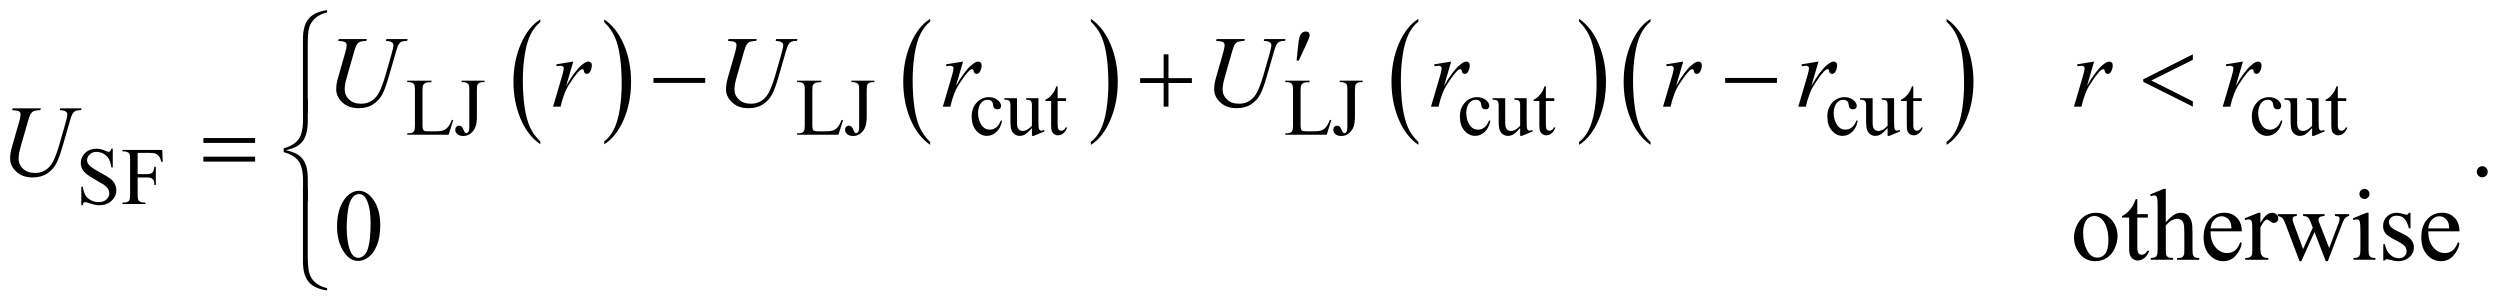 <?xml version="1.0" encoding="UTF-8"?>
<!DOCTYPE svg PUBLIC '-//W3C//DTD SVG 1.0//EN'
          'http://www.w3.org/TR/2001/REC-SVG-20010904/DTD/svg10.dtd'>
<svg stroke-dasharray="none" shape-rendering="auto" xmlns="http://www.w3.org/2000/svg" font-family="'Dialog'" text-rendering="auto" width="389" fill-opacity="1" color-interpolation="auto" color-rendering="auto" preserveAspectRatio="xMidYMid meet" font-size="12px" viewBox="0 0 389 47" fill="black" xmlns:xlink="http://www.w3.org/1999/xlink" stroke="black" image-rendering="auto" stroke-miterlimit="10" stroke-linecap="square" stroke-linejoin="miter" font-style="normal" stroke-width="1" height="47" stroke-dashoffset="0" font-weight="normal" stroke-opacity="1"
><!--Generated by the Batik Graphics2D SVG Generator--><defs id="genericDefs"
  /><g
  ><defs id="defs1"
    ><clipPath clipPathUnits="userSpaceOnUse" id="clipPath1"
      ><path d="M-1 -1 L245.616 -1 L245.616 28.673 L-1 28.673 L-1 -1 Z"
      /></clipPath
      ><clipPath clipPathUnits="userSpaceOnUse" id="clipPath2"
      ><path d="M-0 -0 L-0 27.673 L244.616 27.673 L244.616 -0 Z"
      /></clipPath
    ></defs
    ><g transform="scale(1.576,1.576) translate(1,1)"
    ><path d="M52.345 12.958 L52.345 13.242 C51.51 12.669 50.859 11.828 50.393 10.719 C49.927 9.611 49.694 8.397 49.694 7.079 C49.694 5.708 49.939 4.459 50.429 3.332 C50.919 2.206 51.557 1.4 52.345 0.915 L52.345 1.193 C51.951 1.493 51.628 1.903 51.375 2.423 C51.122 2.944 50.934 3.604 50.809 4.404 C50.684 5.204 50.621 6.038 50.621 6.907 C50.621 7.89 50.679 8.778 50.794 9.572 C50.909 10.365 51.086 11.023 51.322 11.546 C51.558 12.069 51.9 12.54 52.345 12.958 Z" stroke="none" clip-path="url(#clipPath2)"
    /></g
    ><g transform="matrix(1.576,0,0,1.576,1.576,1.576)"
    ><path d="M58.656 1.194 L58.656 0.916 C59.491 1.485 60.142 2.324 60.608 3.433 C61.074 4.541 61.307 5.755 61.307 7.073 C61.307 8.444 61.062 9.694 60.572 10.823 C60.082 11.952 59.444 12.758 58.656 13.243 L58.656 12.959 C59.053 12.659 59.378 12.249 59.631 11.729 C59.884 11.209 60.072 10.55 60.195 9.752 C60.318 8.954 60.38 8.119 60.38 7.246 C60.38 6.267 60.323 5.38 60.21 4.584 C60.096 3.789 59.92 3.129 59.682 2.607 C59.442 2.083 59.101 1.613 58.656 1.194 Z" stroke="none" clip-path="url(#clipPath2)"
    /></g
    ><g transform="matrix(1.576,0,0,1.576,1.576,1.576)"
    ><path d="M90.834 13.014 L90.834 13.301 C89.997 12.722 89.345 11.874 88.879 10.755 C88.412 9.636 88.179 8.411 88.179 7.081 C88.179 5.697 88.425 4.437 88.915 3.3 C89.406 2.163 90.045 1.35 90.834 0.861 L90.834 1.141 C90.439 1.444 90.116 1.858 89.862 2.383 C89.608 2.908 89.42 3.574 89.295 4.382 C89.17 5.19 89.107 6.031 89.107 6.908 C89.107 7.9 89.165 8.797 89.28 9.597 C89.396 10.398 89.572 11.062 89.809 11.59 C90.046 12.118 90.389 12.591 90.834 13.014 Z" stroke="none" clip-path="url(#clipPath2)"
    /></g
    ><g transform="matrix(1.576,0,0,1.576,1.576,1.576)"
    ><path d="M106.703 1.14 L106.703 0.86 C107.54 1.434 108.192 2.281 108.658 3.4 C109.125 4.519 109.358 5.744 109.358 7.074 C109.358 8.458 109.112 9.72 108.622 10.859 C108.132 11.998 107.492 12.813 106.703 13.302 L106.703 13.015 C107.1 12.712 107.426 12.299 107.68 11.774 C107.934 11.249 108.121 10.584 108.245 9.778 C108.369 8.973 108.43 8.13 108.43 7.249 C108.43 6.261 108.373 5.366 108.26 4.562 C108.147 3.758 107.969 3.094 107.731 2.566 C107.493 2.038 107.148 1.563 106.703 1.14 Z" stroke="none" clip-path="url(#clipPath2)"
    /></g
    ><g transform="matrix(1.576,0,0,1.576,1.576,1.576)"
    ><path d="M139.037 13.014 L139.037 13.301 C138.2 12.722 137.549 11.874 137.082 10.755 C136.616 9.636 136.383 8.411 136.383 7.081 C136.383 5.697 136.628 4.437 137.118 3.3 C137.609 2.163 138.249 1.35 139.037 0.861 L139.037 1.141 C138.643 1.444 138.319 1.858 138.065 2.383 C137.812 2.908 137.623 3.574 137.498 4.382 C137.373 5.19 137.31 6.031 137.31 6.908 C137.31 7.9 137.368 8.797 137.484 9.597 C137.599 10.398 137.775 11.062 138.012 11.59 C138.249 12.118 138.592 12.591 139.037 13.014 Z" stroke="none" clip-path="url(#clipPath2)"
    /></g
    ><g transform="matrix(1.576,0,0,1.576,1.576,1.576)"
    ><path d="M154.906 1.14 L154.906 0.86 C155.743 1.434 156.394 2.281 156.861 3.4 C157.327 4.519 157.56 5.744 157.56 7.074 C157.56 8.458 157.315 9.72 156.825 10.859 C156.334 11.998 155.694 12.813 154.906 13.302 L154.906 13.015 C155.303 12.712 155.629 12.299 155.882 11.774 C156.136 11.249 156.324 10.584 156.447 9.778 C156.57 8.973 156.633 8.13 156.633 7.249 C156.633 6.261 156.575 5.366 156.462 4.562 C156.348 3.759 156.172 3.094 155.933 2.566 C155.694 2.038 155.352 1.563 154.906 1.14 Z" stroke="none" clip-path="url(#clipPath2)"
    /></g
    ><g transform="matrix(1.576,0,0,1.576,1.576,1.576)"
    ><path d="M161.959 13.014 L161.959 13.301 C161.122 12.722 160.471 11.874 160.004 10.755 C159.538 9.636 159.305 8.411 159.305 7.081 C159.305 5.697 159.55 4.437 160.04 3.3 C160.531 2.163 161.171 1.35 161.959 0.861 L161.959 1.141 C161.565 1.444 161.241 1.858 160.987 2.383 C160.734 2.908 160.545 3.574 160.42 4.382 C160.295 5.19 160.232 6.031 160.232 6.908 C160.232 7.9 160.29 8.797 160.406 9.597 C160.521 10.398 160.697 11.062 160.934 11.59 C161.171 12.118 161.514 12.591 161.959 13.014 Z" stroke="none" clip-path="url(#clipPath2)"
    /></g
    ><g transform="matrix(1.576,0,0,1.576,1.576,1.576)"
    ><path d="M191.188 1.14 L191.188 0.86 C192.025 1.434 192.676 2.281 193.143 3.4 C193.609 4.519 193.842 5.744 193.842 7.074 C193.842 8.458 193.597 9.72 193.107 10.859 C192.616 11.998 191.976 12.813 191.188 13.302 L191.188 13.015 C191.585 12.712 191.911 12.299 192.164 11.774 C192.418 11.249 192.606 10.584 192.729 9.778 C192.852 8.973 192.915 8.13 192.915 7.249 C192.915 6.261 192.857 5.366 192.744 4.562 C192.63 3.759 192.454 3.094 192.215 2.566 C191.976 2.038 191.633 1.563 191.188 1.14 Z" stroke="none" clip-path="url(#clipPath2)"
    /></g
    ><g transform="matrix(1.576,0,0,1.576,1.576,1.576)"
    ><path d="M43.619 10.828 L43.747 10.856 L43.295 12.305 L39.208 12.305 L39.208 12.159 L39.406 12.159 C39.629 12.159 39.789 12.086 39.885 11.938 C39.94 11.854 39.967 11.66 39.967 11.355 L39.967 7.911 C39.967 7.578 39.931 7.369 39.858 7.285 C39.757 7.169 39.607 7.112 39.406 7.112 L39.208 7.112 L39.208 6.966 L41.598 6.966 L41.598 7.112 C41.318 7.11 41.121 7.135 41.008 7.191 C40.895 7.247 40.818 7.316 40.776 7.4 C40.734 7.484 40.714 7.685 40.714 8.002 L40.714 11.356 C40.714 11.574 40.735 11.723 40.776 11.805 C40.807 11.86 40.856 11.901 40.92 11.927 C40.985 11.953 41.188 11.967 41.527 11.967 L41.912 11.967 C42.317 11.967 42.601 11.936 42.765 11.875 C42.929 11.815 43.078 11.708 43.213 11.555 C43.349 11.401 43.484 11.159 43.619 10.828 Z" stroke="none" clip-path="url(#clipPath2)"
    /></g
    ><g transform="matrix(1.576,0,0,1.576,1.576,1.576)"
    ><path d="M44.577 7.111 L44.577 6.966 L46.839 6.966 L46.839 7.112 L46.648 7.112 C46.433 7.112 46.276 7.176 46.177 7.305 C46.114 7.389 46.083 7.591 46.083 7.911 L46.083 10.521 C46.083 10.923 46.04 11.248 45.953 11.498 C45.866 11.748 45.716 11.965 45.504 12.15 C45.291 12.335 45.034 12.427 44.733 12.427 C44.489 12.427 44.297 12.365 44.157 12.244 C44.017 12.121 43.947 11.982 43.947 11.824 C43.947 11.696 43.979 11.598 44.044 11.533 C44.129 11.451 44.23 11.411 44.344 11.411 C44.427 11.411 44.502 11.438 44.568 11.494 C44.634 11.549 44.718 11.696 44.819 11.935 C44.879 12.077 44.955 12.147 45.048 12.147 C45.118 12.147 45.183 12.104 45.244 12.018 C45.305 11.931 45.336 11.778 45.336 11.557 L45.336 7.911 C45.336 7.64 45.319 7.462 45.285 7.375 C45.259 7.31 45.204 7.253 45.121 7.206 C45.01 7.143 44.892 7.112 44.767 7.112 L44.577 7.112 Z" stroke="none" clip-path="url(#clipPath2)"
    /></g
    ><g transform="matrix(1.576,0,0,1.576,1.576,1.576)"
    ><path d="M82.107 10.828 L82.235 10.856 L81.783 12.305 L77.696 12.305 L77.696 12.159 L77.894 12.159 C78.117 12.159 78.277 12.086 78.373 11.938 C78.428 11.854 78.455 11.66 78.455 11.355 L78.455 7.911 C78.455 7.578 78.419 7.369 78.346 7.285 C78.245 7.169 78.095 7.112 77.894 7.112 L77.696 7.112 L77.696 6.966 L80.086 6.966 L80.086 7.112 C79.806 7.11 79.609 7.135 79.496 7.191 C79.383 7.247 79.306 7.316 79.264 7.4 C79.222 7.484 79.202 7.685 79.202 8.002 L79.202 11.356 C79.202 11.574 79.223 11.723 79.264 11.805 C79.295 11.86 79.344 11.901 79.408 11.927 C79.473 11.953 79.676 11.967 80.015 11.967 L80.4 11.967 C80.805 11.967 81.089 11.936 81.253 11.875 C81.417 11.815 81.566 11.708 81.701 11.555 C81.837 11.401 81.972 11.159 82.107 10.828 Z" stroke="none" clip-path="url(#clipPath2)"
    /></g
    ><g transform="matrix(1.576,0,0,1.576,1.576,1.576)"
    ><path d="M83.065 7.111 L83.065 6.966 L85.327 6.966 L85.327 7.112 L85.136 7.112 C84.921 7.112 84.764 7.176 84.665 7.305 C84.602 7.389 84.571 7.591 84.571 7.911 L84.571 10.521 C84.571 10.923 84.528 11.248 84.441 11.498 C84.354 11.748 84.204 11.965 83.992 12.15 C83.779 12.335 83.522 12.427 83.221 12.427 C82.977 12.427 82.785 12.365 82.645 12.244 C82.505 12.121 82.435 11.982 82.435 11.824 C82.435 11.696 82.467 11.598 82.532 11.533 C82.617 11.451 82.718 11.411 82.832 11.411 C82.915 11.411 82.99 11.438 83.056 11.494 C83.122 11.549 83.206 11.696 83.307 11.935 C83.367 12.077 83.443 12.147 83.536 12.147 C83.606 12.147 83.671 12.104 83.732 12.018 C83.793 11.931 83.824 11.778 83.824 11.557 L83.824 7.911 C83.824 7.64 83.807 7.462 83.773 7.375 C83.747 7.31 83.692 7.253 83.609 7.206 C83.498 7.143 83.38 7.112 83.255 7.112 L83.065 7.112 Z" stroke="none" clip-path="url(#clipPath2)"
    /></g
    ><g transform="matrix(1.576,0,0,1.576,1.576,1.576)"
    ><path d="M97.938 10.934 C97.842 11.409 97.654 11.775 97.374 12.031 C97.094 12.287 96.784 12.415 96.444 12.415 C96.039 12.415 95.686 12.243 95.385 11.899 C95.084 11.555 94.933 11.09 94.933 10.505 C94.933 9.938 95.1 9.478 95.433 9.123 C95.766 8.768 96.167 8.592 96.634 8.592 C96.984 8.592 97.272 8.686 97.498 8.873 C97.724 9.061 97.837 9.256 97.837 9.457 C97.837 9.557 97.805 9.638 97.742 9.699 C97.678 9.761 97.589 9.792 97.475 9.792 C97.322 9.792 97.206 9.742 97.128 9.642 C97.084 9.587 97.055 9.482 97.041 9.327 C97.027 9.172 96.974 9.054 96.883 8.973 C96.792 8.894 96.666 8.855 96.506 8.855 C96.246 8.855 96.037 8.952 95.879 9.146 C95.669 9.403 95.564 9.743 95.564 10.166 C95.564 10.596 95.668 10.977 95.877 11.306 C96.086 11.636 96.368 11.8 96.724 11.8 C96.978 11.8 97.207 11.712 97.409 11.536 C97.552 11.415 97.691 11.196 97.826 10.878 L97.938 10.934 Z" stroke="none" clip-path="url(#clipPath2)"
    /></g
    ><g transform="matrix(1.576,0,0,1.576,1.576,1.576)"
    ><path d="M101.526 8.698 L101.526 10.883 C101.526 11.3 101.536 11.556 101.555 11.649 C101.575 11.742 101.606 11.806 101.649 11.843 C101.691 11.88 101.742 11.899 101.799 11.899 C101.879 11.899 101.97 11.877 102.071 11.832 L102.125 11.971 L101.059 12.415 L100.884 12.415 L100.884 11.651 C100.578 11.987 100.344 12.198 100.183 12.285 C100.022 12.371 99.852 12.415 99.673 12.415 C99.473 12.415 99.3 12.356 99.153 12.24 C99.006 12.123 98.904 11.972 98.847 11.789 C98.79 11.606 98.762 11.345 98.762 11.009 L98.762 9.399 C98.762 9.228 98.743 9.11 98.707 9.045 C98.67 8.98 98.617 8.929 98.545 8.893 C98.474 8.858 98.345 8.841 98.158 8.844 L98.158 8.698 L99.408 8.698 L99.408 11.112 C99.408 11.448 99.466 11.669 99.581 11.774 C99.696 11.879 99.836 11.931 99.999 11.931 C100.11 11.931 100.237 11.895 100.378 11.825 C100.519 11.755 100.688 11.619 100.882 11.42 L100.882 9.375 C100.882 9.17 100.845 9.032 100.771 8.959 C100.697 8.887 100.543 8.848 100.31 8.843 L100.31 8.698 L101.526 8.698 Z" stroke="none" clip-path="url(#clipPath2)"
    /></g
    ><g transform="matrix(1.576,0,0,1.576,1.576,1.576)"
    ><path d="M103.421 7.513 L103.421 8.698 L104.254 8.698 L104.254 8.974 L103.421 8.974 L103.421 11.312 C103.421 11.546 103.454 11.703 103.52 11.785 C103.586 11.866 103.671 11.907 103.775 11.907 C103.861 11.907 103.944 11.881 104.024 11.826 C104.105 11.772 104.167 11.693 104.211 11.588 L104.363 11.588 C104.272 11.845 104.144 12.039 103.978 12.169 C103.812 12.299 103.641 12.363 103.464 12.363 C103.345 12.363 103.228 12.33 103.114 12.263 C103 12.196 102.915 12.1 102.861 11.976 C102.806 11.851 102.779 11.659 102.779 11.399 L102.779 8.974 L102.215 8.974 L102.215 8.844 C102.358 8.786 102.504 8.688 102.653 8.551 C102.802 8.413 102.935 8.25 103.052 8.061 C103.112 7.961 103.195 7.779 103.302 7.514 L103.421 7.514 Z" stroke="none" clip-path="url(#clipPath2)"
    /></g
    ><g transform="matrix(1.576,0,0,1.576,1.576,1.576)"
    ><path d="M130.31 10.828 L130.439 10.856 L129.988 12.305 L125.9 12.305 L125.9 12.159 L126.099 12.159 C126.322 12.159 126.482 12.086 126.578 11.938 C126.633 11.854 126.66 11.66 126.66 11.355 L126.66 7.911 C126.66 7.578 126.623 7.369 126.551 7.285 C126.449 7.169 126.299 7.112 126.1 7.112 L125.901 7.112 L125.901 6.966 L128.292 6.966 L128.292 7.112 C128.012 7.11 127.815 7.135 127.702 7.191 C127.589 7.247 127.512 7.316 127.471 7.4 C127.429 7.484 127.408 7.685 127.408 8.002 L127.408 11.356 C127.408 11.574 127.429 11.723 127.471 11.805 C127.502 11.86 127.55 11.901 127.615 11.927 C127.68 11.953 127.883 11.967 128.222 11.967 L128.608 11.967 C129.012 11.967 129.296 11.936 129.461 11.875 C129.624 11.815 129.774 11.708 129.908 11.555 C130.042 11.402 130.175 11.159 130.31 10.828 Z" stroke="none" clip-path="url(#clipPath2)"
    /></g
    ><g transform="matrix(1.576,0,0,1.576,1.576,1.576)"
    ><path d="M131.268 7.111 L131.268 6.966 L133.53 6.966 L133.53 7.112 L133.34 7.112 C133.124 7.112 132.967 7.176 132.868 7.305 C132.806 7.389 132.775 7.591 132.775 7.911 L132.775 10.521 C132.775 10.923 132.731 11.248 132.644 11.498 C132.557 11.748 132.408 11.965 132.195 12.15 C131.982 12.335 131.725 12.427 131.424 12.427 C131.18 12.427 130.987 12.365 130.848 12.244 C130.707 12.121 130.637 11.982 130.637 11.824 C130.637 11.696 130.67 11.598 130.735 11.533 C130.821 11.451 130.921 11.411 131.035 11.411 C131.118 11.411 131.192 11.438 131.259 11.494 C131.326 11.55 131.409 11.696 131.51 11.935 C131.57 12.077 131.647 12.147 131.739 12.147 C131.809 12.147 131.875 12.104 131.936 12.018 C131.997 11.931 132.027 11.778 132.027 11.557 L132.027 7.911 C132.027 7.64 132.01 7.462 131.977 7.375 C131.951 7.31 131.896 7.253 131.813 7.206 C131.702 7.143 131.584 7.112 131.459 7.112 L131.268 7.112 Z" stroke="none" clip-path="url(#clipPath2)"
    /></g
    ><g transform="matrix(1.576,0,0,1.576,1.576,1.576)"
    ><path d="M146.141 10.934 C146.045 11.409 145.857 11.775 145.577 12.031 C145.297 12.287 144.987 12.415 144.647 12.415 C144.242 12.415 143.889 12.243 143.587 11.899 C143.286 11.555 143.136 11.09 143.136 10.505 C143.136 9.938 143.303 9.478 143.636 9.123 C143.97 8.769 144.37 8.592 144.837 8.592 C145.188 8.592 145.476 8.686 145.701 8.873 C145.926 9.06 146.04 9.256 146.04 9.457 C146.04 9.557 146.008 9.638 145.944 9.699 C145.881 9.761 145.792 9.792 145.677 9.792 C145.524 9.792 145.408 9.742 145.33 9.642 C145.286 9.587 145.257 9.482 145.242 9.327 C145.228 9.172 145.176 9.054 145.085 8.973 C144.994 8.894 144.868 8.855 144.707 8.855 C144.448 8.855 144.239 8.952 144.081 9.146 C143.87 9.403 143.766 9.743 143.766 10.166 C143.766 10.596 143.87 10.977 144.079 11.306 C144.287 11.636 144.569 11.8 144.926 11.8 C145.18 11.8 145.408 11.712 145.611 11.536 C145.754 11.415 145.892 11.196 146.028 10.878 L146.141 10.934 Z" stroke="none" clip-path="url(#clipPath2)"
    /></g
    ><g transform="matrix(1.576,0,0,1.576,1.576,1.576)"
    ><path d="M149.729 8.698 L149.729 10.883 C149.729 11.3 149.739 11.556 149.758 11.649 C149.778 11.742 149.809 11.806 149.851 11.843 C149.894 11.88 149.944 11.899 150.001 11.899 C150.081 11.899 150.172 11.877 150.273 11.832 L150.328 11.971 L149.261 12.415 L149.086 12.415 L149.086 11.651 C148.78 11.987 148.546 12.198 148.386 12.285 C148.225 12.371 148.055 12.415 147.875 12.415 C147.676 12.415 147.502 12.356 147.355 12.24 C147.209 12.123 147.107 11.972 147.049 11.789 C146.992 11.605 146.964 11.345 146.964 11.009 L146.964 9.399 C146.964 9.228 146.945 9.11 146.909 9.045 C146.873 8.98 146.819 8.929 146.748 8.893 C146.676 8.858 146.547 8.841 146.36 8.844 L146.36 8.698 L147.609 8.698 L147.609 11.112 C147.609 11.448 147.668 11.669 147.783 11.774 C147.898 11.879 148.038 11.931 148.201 11.931 C148.313 11.931 148.439 11.895 148.581 11.825 C148.723 11.755 148.891 11.619 149.085 11.42 L149.085 9.375 C149.085 9.17 149.048 9.032 148.975 8.959 C148.901 8.887 148.746 8.848 148.513 8.843 L148.513 8.698 L149.729 8.698 Z" stroke="none" clip-path="url(#clipPath2)"
    /></g
    ><g transform="matrix(1.576,0,0,1.576,1.576,1.576)"
    ><path d="M151.624 7.513 L151.624 8.698 L152.457 8.698 L152.457 8.974 L151.624 8.974 L151.624 11.312 C151.624 11.546 151.657 11.703 151.724 11.785 C151.79 11.866 151.875 11.907 151.979 11.907 C152.065 11.907 152.148 11.881 152.228 11.826 C152.309 11.772 152.371 11.693 152.415 11.588 L152.567 11.588 C152.476 11.845 152.347 12.039 152.181 12.169 C152.015 12.299 151.844 12.363 151.667 12.363 C151.548 12.363 151.431 12.33 151.316 12.263 C151.203 12.196 151.118 12.1 151.063 11.976 C151.009 11.851 150.982 11.659 150.982 11.399 L150.982 8.974 L150.418 8.974 L150.418 8.844 C150.561 8.786 150.706 8.688 150.856 8.551 C151.006 8.414 151.138 8.25 151.255 8.061 C151.315 7.961 151.398 7.779 151.504 7.514 L151.624 7.514 Z" stroke="none" clip-path="url(#clipPath2)"
    /></g
    ><g transform="matrix(1.576,0,0,1.576,1.576,1.576)"
    ><path d="M182.418 10.934 C182.322 11.409 182.134 11.775 181.854 12.031 C181.574 12.287 181.264 12.415 180.924 12.415 C180.519 12.415 180.166 12.243 179.864 11.899 C179.563 11.555 179.413 11.09 179.413 10.505 C179.413 9.938 179.58 9.478 179.913 9.123 C180.247 8.769 180.647 8.592 181.114 8.592 C181.465 8.592 181.753 8.686 181.978 8.873 C182.203 9.06 182.317 9.256 182.317 9.457 C182.317 9.557 182.285 9.638 182.221 9.699 C182.158 9.761 182.069 9.792 181.954 9.792 C181.801 9.792 181.685 9.742 181.607 9.642 C181.563 9.587 181.534 9.482 181.519 9.327 C181.505 9.172 181.453 9.054 181.362 8.973 C181.271 8.894 181.145 8.855 180.984 8.855 C180.725 8.855 180.516 8.952 180.358 9.146 C180.147 9.403 180.043 9.743 180.043 10.166 C180.043 10.596 180.147 10.977 180.356 11.306 C180.564 11.636 180.846 11.8 181.203 11.8 C181.457 11.8 181.685 11.712 181.888 11.536 C182.031 11.415 182.169 11.196 182.305 10.878 L182.418 10.934 Z" stroke="none" clip-path="url(#clipPath2)"
    /></g
    ><g transform="matrix(1.576,0,0,1.576,1.576,1.576)"
    ><path d="M186.006 8.698 L186.006 10.883 C186.006 11.3 186.016 11.556 186.035 11.649 C186.055 11.742 186.086 11.806 186.128 11.843 C186.171 11.88 186.221 11.899 186.278 11.899 C186.358 11.899 186.449 11.877 186.55 11.832 L186.605 11.971 L185.538 12.415 L185.363 12.415 L185.363 11.651 C185.057 11.987 184.823 12.198 184.663 12.285 C184.502 12.371 184.332 12.415 184.152 12.415 C183.953 12.415 183.779 12.356 183.632 12.24 C183.486 12.123 183.384 11.972 183.326 11.789 C183.269 11.605 183.241 11.345 183.241 11.009 L183.241 9.399 C183.241 9.228 183.222 9.11 183.186 9.045 C183.15 8.98 183.096 8.929 183.025 8.893 C182.953 8.858 182.824 8.841 182.637 8.844 L182.637 8.698 L183.886 8.698 L183.886 11.112 C183.886 11.448 183.945 11.669 184.06 11.774 C184.175 11.879 184.315 11.931 184.478 11.931 C184.59 11.931 184.716 11.895 184.858 11.825 C185 11.755 185.168 11.619 185.362 11.42 L185.362 9.375 C185.362 9.17 185.325 9.032 185.252 8.959 C185.178 8.887 185.023 8.848 184.79 8.843 L184.79 8.698 L186.006 8.698 Z" stroke="none" clip-path="url(#clipPath2)"
    /></g
    ><g transform="matrix(1.576,0,0,1.576,1.576,1.576)"
    ><path d="M187.901 7.513 L187.901 8.698 L188.734 8.698 L188.734 8.974 L187.901 8.974 L187.901 11.312 C187.901 11.546 187.934 11.703 188.001 11.785 C188.067 11.866 188.152 11.907 188.256 11.907 C188.342 11.907 188.425 11.881 188.505 11.826 C188.586 11.772 188.648 11.693 188.692 11.588 L188.844 11.588 C188.753 11.845 188.624 12.039 188.458 12.169 C188.292 12.299 188.121 12.363 187.944 12.363 C187.825 12.363 187.708 12.33 187.593 12.263 C187.48 12.196 187.395 12.1 187.34 11.976 C187.286 11.851 187.259 11.659 187.259 11.399 L187.259 8.974 L186.695 8.974 L186.695 8.844 C186.838 8.786 186.983 8.688 187.133 8.551 C187.283 8.414 187.415 8.25 187.532 8.061 C187.592 7.961 187.675 7.779 187.781 7.514 L187.901 7.514 Z" stroke="none" clip-path="url(#clipPath2)"
    /></g
    ><g transform="matrix(1.576,0,0,1.576,1.576,1.576)"
    ><path d="M224.331 10.934 C224.235 11.409 224.047 11.775 223.767 12.031 C223.487 12.287 223.177 12.415 222.837 12.415 C222.432 12.415 222.079 12.243 221.777 11.899 C221.476 11.555 221.326 11.09 221.326 10.505 C221.326 9.938 221.493 9.478 221.826 9.123 C222.16 8.769 222.56 8.592 223.027 8.592 C223.378 8.592 223.666 8.686 223.891 8.873 C224.116 9.06 224.23 9.256 224.23 9.457 C224.23 9.557 224.198 9.638 224.134 9.699 C224.071 9.761 223.982 9.792 223.867 9.792 C223.714 9.792 223.598 9.742 223.52 9.642 C223.476 9.587 223.447 9.482 223.432 9.327 C223.418 9.172 223.366 9.054 223.275 8.973 C223.184 8.894 223.058 8.855 222.897 8.855 C222.638 8.855 222.429 8.952 222.271 9.146 C222.06 9.403 221.956 9.743 221.956 10.166 C221.956 10.596 222.06 10.977 222.269 11.306 C222.477 11.636 222.759 11.8 223.116 11.8 C223.37 11.8 223.598 11.712 223.801 11.536 C223.944 11.415 224.082 11.196 224.218 10.878 L224.331 10.934 Z" stroke="none" clip-path="url(#clipPath2)"
    /></g
    ><g transform="matrix(1.576,0,0,1.576,1.576,1.576)"
    ><path d="M227.92 8.698 L227.92 10.883 C227.92 11.3 227.93 11.556 227.949 11.649 C227.969 11.742 228 11.806 228.042 11.843 C228.085 11.88 228.135 11.899 228.192 11.899 C228.272 11.899 228.363 11.877 228.464 11.832 L228.519 11.971 L227.452 12.415 L227.277 12.415 L227.277 11.651 C226.971 11.987 226.737 12.198 226.577 12.285 C226.416 12.371 226.246 12.415 226.066 12.415 C225.867 12.415 225.693 12.356 225.546 12.24 C225.4 12.123 225.298 11.972 225.24 11.789 C225.183 11.605 225.155 11.345 225.155 11.009 L225.155 9.399 C225.155 9.228 225.136 9.11 225.1 9.045 C225.064 8.98 225.01 8.929 224.939 8.893 C224.867 8.858 224.738 8.841 224.551 8.844 L224.551 8.698 L225.8 8.698 L225.8 11.112 C225.8 11.448 225.859 11.669 225.974 11.774 C226.089 11.879 226.229 11.931 226.392 11.931 C226.504 11.931 226.63 11.895 226.772 11.825 C226.914 11.755 227.082 11.619 227.276 11.42 L227.276 9.375 C227.276 9.17 227.239 9.032 227.166 8.959 C227.092 8.887 226.937 8.848 226.704 8.843 L226.704 8.698 L227.92 8.698 Z" stroke="none" clip-path="url(#clipPath2)"
    /></g
    ><g transform="matrix(1.576,0,0,1.576,1.576,1.576)"
    ><path d="M229.814 7.513 L229.814 8.698 L230.647 8.698 L230.647 8.974 L229.814 8.974 L229.814 11.312 C229.814 11.546 229.847 11.703 229.914 11.785 C229.98 11.866 230.065 11.907 230.169 11.907 C230.255 11.907 230.338 11.881 230.418 11.826 C230.499 11.772 230.561 11.693 230.605 11.588 L230.757 11.588 C230.666 11.845 230.537 12.039 230.371 12.169 C230.205 12.299 230.034 12.363 229.857 12.363 C229.738 12.363 229.621 12.33 229.506 12.263 C229.393 12.196 229.308 12.1 229.253 11.976 C229.199 11.851 229.172 11.659 229.172 11.399 L229.172 8.974 L228.608 8.974 L228.608 8.844 C228.751 8.786 228.896 8.688 229.046 8.551 C229.196 8.414 229.328 8.25 229.445 8.061 C229.505 7.961 229.588 7.779 229.694 7.514 L229.814 7.514 Z" stroke="none" clip-path="url(#clipPath2)"
    /></g
    ><g transform="matrix(1.576,0,0,1.576,1.576,1.576)"
    ><path d="M10.134 13.679 L10.134 15.526 L9.99 15.526 C9.943 15.172 9.86 14.889 9.739 14.679 C9.618 14.469 9.447 14.303 9.223 14.179 C9 14.056 8.769 13.995 8.53 13.995 C8.26 13.995 8.037 14.078 7.861 14.245 C7.685 14.412 7.596 14.601 7.596 14.813 C7.596 14.976 7.652 15.125 7.763 15.258 C7.924 15.455 8.306 15.717 8.911 16.045 C9.404 16.313 9.741 16.519 9.921 16.661 C10.101 16.805 10.24 16.973 10.338 17.167 C10.436 17.361 10.484 17.564 10.484 17.777 C10.484 18.181 10.329 18.53 10.019 18.822 C9.709 19.115 9.31 19.261 8.822 19.261 C8.669 19.261 8.525 19.249 8.39 19.226 C8.309 19.212 8.143 19.164 7.89 19.082 C7.637 19 7.476 18.959 7.409 18.959 C7.344 18.959 7.293 18.979 7.255 19.018 C7.217 19.057 7.19 19.139 7.172 19.262 L7.027 19.262 L7.027 17.431 L7.171 17.431 C7.238 17.815 7.329 18.101 7.443 18.291 C7.557 18.481 7.732 18.64 7.966 18.766 C8.2 18.892 8.459 18.955 8.739 18.955 C9.063 18.955 9.32 18.868 9.508 18.694 C9.696 18.521 9.79 18.316 9.79 18.081 C9.79 17.949 9.754 17.816 9.683 17.683 C9.612 17.55 9.5 17.425 9.35 17.309 C9.249 17.231 8.973 17.063 8.521 16.807 C8.069 16.551 7.749 16.347 7.558 16.195 C7.368 16.044 7.223 15.876 7.124 15.691 C7.025 15.507 6.976 15.305 6.976 15.086 C6.976 14.702 7.122 14.372 7.412 14.096 C7.703 13.819 8.073 13.68 8.521 13.68 C8.801 13.68 9.099 13.75 9.413 13.889 C9.558 13.954 9.661 13.988 9.721 13.988 C9.788 13.988 9.844 13.967 9.886 13.926 C9.929 13.886 9.963 13.804 9.99 13.68 L10.134 13.68 Z" stroke="none" clip-path="url(#clipPath2)"
    /></g
    ><g transform="matrix(1.576,0,0,1.576,1.576,1.576)"
    ><path d="M12.591 14.093 L12.591 16.191 L13.552 16.191 C13.773 16.191 13.934 16.142 14.037 16.044 C14.14 15.946 14.207 15.751 14.241 15.46 L14.385 15.46 L14.385 17.267 L14.241 17.267 C14.239 17.06 14.212 16.908 14.161 16.81 C14.11 16.713 14.04 16.64 13.951 16.592 C13.862 16.543 13.729 16.519 13.552 16.519 L12.591 16.519 L12.591 18.196 C12.591 18.467 12.608 18.645 12.642 18.732 C12.668 18.797 12.723 18.854 12.806 18.901 C12.92 18.964 13.039 18.996 13.164 18.996 L13.355 18.996 L13.355 19.142 L11.089 19.142 L11.089 18.996 L11.276 18.996 C11.494 18.996 11.652 18.932 11.751 18.803 C11.814 18.719 11.845 18.517 11.845 18.197 L11.845 14.749 C11.845 14.478 11.828 14.3 11.794 14.214 C11.768 14.148 11.715 14.092 11.634 14.044 C11.523 13.981 11.403 13.949 11.276 13.949 L11.089 13.949 L11.089 13.803 L15.017 13.803 L15.067 14.977 L14.93 14.977 C14.863 14.727 14.784 14.544 14.695 14.427 C14.606 14.311 14.495 14.226 14.364 14.173 C14.233 14.121 14.03 14.095 13.755 14.095 L12.591 14.095 Z" stroke="none" clip-path="url(#clipPath2)"
    /></g
    ><g transform="matrix(1.576,0,0,1.576,1.576,1.576)"
    ><path d="M244.075 15.412 C244.228 15.412 244.356 15.466 244.46 15.572 C244.564 15.678 244.616 15.807 244.616 15.959 C244.616 16.109 244.563 16.238 244.458 16.345 C244.353 16.452 244.225 16.505 244.075 16.505 C243.927 16.505 243.799 16.451 243.693 16.345 C243.587 16.239 243.535 16.11 243.535 15.959 C243.535 15.805 243.588 15.675 243.693 15.57 C243.799 15.464 243.927 15.412 244.075 15.412 Z" stroke="none" clip-path="url(#clipPath2)"
    /></g
    ><g transform="matrix(1.576,0,0,1.576,1.576,1.576)"
    ><path d="M32.276 21.351 C32.276 20.589 32.39 19.934 32.617 19.384 C32.844 18.835 33.146 18.426 33.522 18.156 C33.814 17.943 34.116 17.837 34.427 17.837 C34.933 17.837 35.387 18.098 35.789 18.619 C36.292 19.265 36.543 20.141 36.543 21.247 C36.543 22.021 36.433 22.679 36.212 23.221 C35.991 23.762 35.71 24.155 35.368 24.4 C35.026 24.644 34.696 24.766 34.378 24.766 C33.749 24.766 33.225 24.39 32.807 23.639 C32.453 23.006 32.276 22.243 32.276 21.351 ZM33.229 21.474 C33.229 22.392 33.341 23.142 33.565 23.723 C33.75 24.211 34.025 24.455 34.392 24.455 C34.567 24.455 34.749 24.376 34.937 24.217 C35.125 24.058 35.268 23.791 35.365 23.417 C35.514 22.853 35.589 22.058 35.589 21.03 C35.589 20.269 35.511 19.634 35.356 19.126 C35.239 18.749 35.088 18.481 34.903 18.323 C34.77 18.216 34.61 18.161 34.422 18.161 C34.201 18.161 34.005 18.262 33.833 18.462 C33.6 18.733 33.44 19.162 33.356 19.746 C33.272 20.331 33.229 20.906 33.229 21.474 Z" stroke="none" clip-path="url(#clipPath2)"
    /></g
    ><g transform="matrix(1.576,0,0,1.576,1.576,1.576)"
    ><path d="M205.921 20.007 C206.596 20.007 207.138 20.266 207.546 20.784 C207.893 21.227 208.067 21.735 208.067 22.309 C208.067 22.713 207.971 23.122 207.78 23.535 C207.589 23.948 207.325 24.261 206.99 24.471 C206.654 24.681 206.28 24.785 205.868 24.785 C205.197 24.785 204.663 24.514 204.267 23.973 C203.933 23.517 203.766 23.005 203.766 22.437 C203.766 22.024 203.868 21.613 204.07 21.205 C204.273 20.797 204.54 20.495 204.871 20.3 C205.202 20.105 205.551 20.007 205.921 20.007 ZM205.771 20.327 C205.598 20.327 205.426 20.379 205.252 20.482 C205.078 20.585 204.939 20.767 204.831 21.026 C204.723 21.285 204.671 21.618 204.671 22.025 C204.671 22.681 204.8 23.248 205.058 23.723 C205.316 24.198 205.656 24.436 206.077 24.436 C206.392 24.436 206.651 24.305 206.856 24.042 C207.06 23.779 207.163 23.328 207.163 22.688 C207.163 21.888 206.992 21.258 206.651 20.798 C206.42 20.485 206.127 20.327 205.771 20.327 Z" stroke="none" clip-path="url(#clipPath2)"
    /></g
    ><g transform="matrix(1.576,0,0,1.576,1.576,1.576)"
    ><path d="M210.018 18.659 L210.018 20.14 L211.059 20.14 L211.059 20.485 L210.018 20.485 L210.018 23.408 C210.018 23.7 210.06 23.897 210.142 23.999 C210.225 24.101 210.331 24.151 210.461 24.151 C210.567 24.151 210.671 24.118 210.772 24.05 C210.873 23.982 210.951 23.883 211.006 23.752 L211.195 23.752 C211.082 24.073 210.921 24.315 210.714 24.478 C210.506 24.64 210.292 24.722 210.071 24.722 C209.922 24.722 209.776 24.68 209.633 24.596 C209.489 24.512 209.384 24.393 209.317 24.237 C209.249 24.082 209.214 23.841 209.214 23.516 L209.214 20.485 L208.509 20.485 L208.509 20.322 C208.687 20.251 208.869 20.128 209.056 19.956 C209.243 19.784 209.409 19.579 209.555 19.344 C209.629 19.219 209.734 18.99 209.867 18.659 L210.018 18.659 Z" stroke="none" clip-path="url(#clipPath2)"
    /></g
    ><g transform="matrix(1.576,0,0,1.576,1.576,1.576)"
    ><path d="M212.831 17.65 L212.831 20.947 C213.191 20.548 213.477 20.291 213.687 20.177 C213.897 20.063 214.109 20.007 214.32 20.007 C214.573 20.007 214.79 20.077 214.971 20.219 C215.153 20.36 215.287 20.581 215.375 20.883 C215.437 21.093 215.468 21.477 215.468 22.034 L215.468 23.629 C215.468 23.914 215.49 24.109 215.535 24.215 C215.568 24.293 215.623 24.356 215.701 24.402 C215.778 24.448 215.922 24.471 216.129 24.471 L216.129 24.648 L213.94 24.648 L213.94 24.471 L214.043 24.471 C214.25 24.471 214.395 24.439 214.476 24.374 C214.557 24.311 214.614 24.216 214.647 24.092 C214.657 24.039 214.662 23.885 214.662 23.629 L214.662 22.034 C214.662 21.542 214.637 21.219 214.586 21.064 C214.536 20.91 214.456 20.794 214.346 20.717 C214.236 20.64 214.103 20.602 213.947 20.602 C213.788 20.602 213.623 20.644 213.451 20.73 C213.279 20.815 213.073 20.987 212.833 21.247 L212.833 23.629 C212.833 23.938 212.851 24.129 212.884 24.204 C212.918 24.28 212.982 24.343 213.074 24.393 C213.166 24.445 213.326 24.47 213.553 24.47 L213.553 24.647 L211.344 24.647 L211.344 24.47 C211.541 24.47 211.698 24.439 211.811 24.376 C211.875 24.343 211.927 24.28 211.966 24.188 C212.005 24.096 212.025 23.91 212.025 23.627 L212.025 19.547 C212.025 19.032 212.013 18.716 211.989 18.598 C211.965 18.48 211.927 18.399 211.877 18.357 C211.827 18.314 211.76 18.293 211.675 18.293 C211.608 18.293 211.497 18.319 211.345 18.372 L211.277 18.199 L212.61 17.648 L212.831 17.648 Z" stroke="none" clip-path="url(#clipPath2)"
    /></g
    ><g transform="matrix(1.576,0,0,1.576,1.576,1.576)"
    ><path d="M217.254 21.838 C217.251 22.507 217.411 23.031 217.735 23.412 C218.06 23.793 218.441 23.983 218.879 23.983 C219.171 23.983 219.425 23.902 219.641 23.739 C219.857 23.577 220.037 23.299 220.184 22.905 L220.334 23.004 C220.266 23.453 220.068 23.862 219.74 24.232 C219.413 24.601 219.002 24.786 218.51 24.786 C217.975 24.786 217.516 24.575 217.135 24.154 C216.754 23.732 216.564 23.165 216.564 22.453 C216.564 21.682 216.759 21.081 217.15 20.65 C217.541 20.218 218.032 20.003 218.622 20.003 C219.122 20.003 219.532 20.169 219.853 20.502 C220.174 20.835 220.334 21.28 220.334 21.839 L217.254 21.839 ZM217.254 21.552 L219.317 21.552 C219.3 21.264 219.266 21.06 219.214 20.942 C219.133 20.758 219.012 20.614 218.852 20.509 C218.691 20.404 218.524 20.352 218.348 20.352 C218.078 20.352 217.838 20.457 217.625 20.669 C217.414 20.88 217.29 21.175 217.254 21.552 Z" stroke="none" clip-path="url(#clipPath2)"
    /></g
    ><g transform="matrix(1.576,0,0,1.576,1.576,1.576)"
    ><path d="M222.172 20.007 L222.172 21.021 C222.545 20.345 222.928 20.007 223.32 20.007 C223.499 20.007 223.646 20.062 223.762 20.172 C223.879 20.281 223.938 20.408 223.938 20.553 C223.938 20.681 223.896 20.789 223.811 20.878 C223.727 20.967 223.626 21.011 223.509 21.011 C223.396 21.011 223.269 20.954 223.127 20.841 C222.986 20.728 222.882 20.671 222.814 20.671 C222.755 20.671 222.692 20.704 222.625 20.77 C222.479 20.905 222.328 21.126 222.172 21.434 L222.172 23.595 C222.172 23.844 222.203 24.033 222.265 24.16 C222.307 24.249 222.381 24.322 222.489 24.382 C222.596 24.441 222.75 24.471 222.951 24.471 L222.951 24.648 L220.67 24.648 L220.67 24.471 C220.897 24.471 221.066 24.435 221.176 24.363 C221.257 24.31 221.314 24.226 221.346 24.112 C221.363 24.056 221.37 23.897 221.37 23.634 L221.37 21.887 C221.37 21.362 221.359 21.049 221.339 20.949 C221.318 20.848 221.278 20.776 221.222 20.73 C221.166 20.684 221.095 20.661 221.01 20.661 C220.909 20.661 220.796 20.685 220.67 20.735 L220.621 20.557 L221.969 20.006 L222.172 20.006 Z" stroke="none" clip-path="url(#clipPath2)"
    /></g
    ><g transform="matrix(1.576,0,0,1.576,1.576,1.576)"
    ><path d="M223.898 20.14 L225.766 20.14 L225.766 20.322 C225.594 20.336 225.482 20.367 225.428 20.416 C225.374 20.466 225.348 20.536 225.348 20.628 C225.348 20.73 225.375 20.853 225.43 20.997 L226.384 23.591 L227.342 21.48 L227.089 20.815 C227.012 20.619 226.909 20.482 226.782 20.407 C226.711 20.361 226.578 20.333 226.384 20.323 L226.384 20.14 L228.505 20.14 L228.505 20.322 C228.272 20.332 228.107 20.375 228.009 20.45 C227.944 20.503 227.911 20.587 227.911 20.701 C227.911 20.767 227.924 20.834 227.95 20.903 L228.962 23.492 L229.901 20.997 C229.965 20.819 229.999 20.679 229.999 20.573 C229.999 20.511 229.967 20.455 229.904 20.406 C229.841 20.357 229.716 20.329 229.531 20.322 L229.531 20.14 L230.937 20.14 L230.937 20.322 C230.655 20.365 230.448 20.558 230.315 20.903 L228.826 24.786 L228.627 24.786 L227.513 21.907 L226.213 24.786 L226.033 24.786 L224.602 20.997 C224.508 20.758 224.415 20.596 224.325 20.512 C224.234 20.429 224.092 20.366 223.897 20.323 L223.897 20.14 Z" stroke="none" clip-path="url(#clipPath2)"
    /></g
    ><g transform="matrix(1.576,0,0,1.576,1.576,1.576)"
    ><path d="M232.85 20.007 L232.85 23.629 C232.85 23.911 232.871 24.099 232.912 24.192 C232.952 24.286 233.013 24.355 233.092 24.401 C233.171 24.447 233.317 24.47 233.528 24.47 L233.528 24.647 L231.363 24.647 L231.363 24.47 C231.58 24.47 231.726 24.449 231.801 24.406 C231.876 24.363 231.935 24.293 231.979 24.194 C232.023 24.096 232.044 23.907 232.044 23.629 L232.044 21.892 C232.044 21.403 232.029 21.086 232 20.942 C231.978 20.838 231.942 20.764 231.894 20.723 C231.846 20.682 231.779 20.661 231.695 20.661 C231.603 20.661 231.494 20.685 231.364 20.735 L231.296 20.557 L232.639 20.006 L232.85 20.006 ZM232.446 17.65 C232.582 17.65 232.698 17.699 232.794 17.796 C232.89 17.893 232.938 18.01 232.938 18.148 C232.938 18.286 232.89 18.404 232.794 18.502 C232.698 18.6 232.582 18.649 232.446 18.649 C232.309 18.649 232.193 18.6 232.095 18.502 C231.997 18.404 231.949 18.285 231.949 18.148 C231.949 18.011 231.997 17.893 232.093 17.796 C232.188 17.699 232.307 17.65 232.446 17.65 Z" stroke="none" clip-path="url(#clipPath2)"
    /></g
    ><g transform="matrix(1.576,0,0,1.576,1.576,1.576)"
    ><path d="M236.991 20.007 L236.991 21.542 L236.831 21.542 C236.708 21.06 236.55 20.731 236.356 20.558 C236.164 20.384 235.918 20.297 235.619 20.297 C235.392 20.297 235.209 20.358 235.069 20.48 C234.93 20.601 234.86 20.736 234.86 20.883 C234.86 21.067 234.912 21.224 235.016 21.356 C235.117 21.49 235.321 21.633 235.628 21.784 L236.339 22.134 C236.997 22.458 237.326 22.887 237.326 23.418 C237.326 23.828 237.173 24.159 236.866 24.41 C236.56 24.661 236.217 24.786 235.838 24.786 C235.566 24.786 235.254 24.737 234.903 24.639 C234.796 24.606 234.709 24.59 234.64 24.59 C234.566 24.59 234.507 24.632 234.465 24.718 L234.304 24.718 L234.304 23.109 L234.465 23.109 C234.556 23.568 234.729 23.914 234.986 24.147 C235.242 24.38 235.529 24.497 235.847 24.497 C236.071 24.497 236.253 24.431 236.394 24.298 C236.536 24.165 236.606 24.005 236.606 23.818 C236.606 23.592 236.527 23.402 236.37 23.248 C236.213 23.094 235.899 22.898 235.429 22.662 C234.959 22.426 234.651 22.213 234.504 22.022 C234.358 21.834 234.285 21.599 234.285 21.313 C234.285 20.943 234.411 20.632 234.662 20.383 C234.914 20.134 235.239 20.009 235.638 20.009 C235.814 20.009 236.026 20.047 236.276 20.122 C236.441 20.171 236.551 20.195 236.607 20.195 C236.659 20.195 236.7 20.184 236.728 20.161 C236.757 20.139 236.791 20.088 236.831 20.009 L236.991 20.009 Z" stroke="none" clip-path="url(#clipPath2)"
    /></g
    ><g transform="matrix(1.576,0,0,1.576,1.576,1.576)"
    ><path d="M238.748 21.838 C238.745 22.507 238.905 23.031 239.229 23.412 C239.554 23.793 239.935 23.983 240.373 23.983 C240.665 23.983 240.919 23.902 241.135 23.739 C241.351 23.577 241.531 23.299 241.678 22.905 L241.828 23.004 C241.76 23.453 241.562 23.862 241.234 24.232 C240.907 24.601 240.496 24.786 240.004 24.786 C239.469 24.786 239.01 24.575 238.629 24.154 C238.248 23.732 238.058 23.165 238.058 22.453 C238.058 21.682 238.253 21.081 238.644 20.65 C239.035 20.218 239.526 20.003 240.116 20.003 C240.616 20.003 241.026 20.169 241.347 20.502 C241.668 20.835 241.828 21.28 241.828 21.839 L238.748 21.839 ZM238.748 21.552 L240.811 21.552 C240.794 21.264 240.76 21.06 240.708 20.942 C240.627 20.758 240.506 20.614 240.346 20.509 C240.185 20.404 240.018 20.352 239.842 20.352 C239.572 20.352 239.332 20.457 239.119 20.669 C238.908 20.88 238.784 21.175 238.748 21.552 Z" stroke="none" clip-path="url(#clipPath2)"
    /></g
    ><g transform="matrix(1.576,0,0,1.576,1.576,1.576)"
    ><path d="M32.439 2.857 L35.227 2.857 L35.173 3.04 C34.887 3.047 34.684 3.074 34.562 3.121 C34.44 3.169 34.336 3.253 34.25 3.374 C34.164 3.496 34.074 3.72 33.98 4.048 L33.304 6.41 C33.184 6.83 33.113 7.106 33.09 7.237 C33.051 7.447 33.031 7.642 33.031 7.823 C33.031 8.22 33.177 8.555 33.469 8.829 C33.761 9.103 34.152 9.24 34.642 9.24 C34.963 9.24 35.25 9.178 35.503 9.055 C35.756 8.932 35.973 8.76 36.153 8.538 C36.333 8.317 36.497 8.017 36.647 7.638 C36.797 7.259 36.928 6.876 37.041 6.489 L37.625 4.452 C37.771 3.943 37.844 3.612 37.844 3.458 C37.844 3.35 37.795 3.257 37.696 3.18 C37.597 3.103 37.397 3.056 37.095 3.04 L37.148 2.858 L39.245 2.858 L39.192 3.04 C38.945 3.04 38.768 3.064 38.659 3.111 C38.55 3.159 38.455 3.244 38.374 3.367 C38.292 3.49 38.202 3.729 38.102 4.083 L37.387 6.558 C37.157 7.362 36.939 7.955 36.735 8.337 C36.531 8.719 36.235 9.039 35.847 9.296 C35.459 9.554 34.978 9.682 34.404 9.682 C33.742 9.682 33.209 9.493 32.803 9.114 C32.397 8.735 32.195 8.301 32.195 7.813 C32.195 7.619 32.213 7.413 32.249 7.193 C32.275 7.048 32.338 6.799 32.439 6.445 L33.091 4.176 C33.182 3.848 33.227 3.607 33.227 3.453 C33.227 3.331 33.181 3.237 33.088 3.17 C32.996 3.103 32.763 3.059 32.39 3.04 L32.439 2.857 Z" stroke="none" clip-path="url(#clipPath2)"
    /></g
    ><g transform="matrix(1.576,0,0,1.576,1.576,1.576)"
    ><path d="M70.925 2.857 L73.713 2.857 L73.659 3.04 C73.373 3.047 73.17 3.074 73.048 3.121 C72.926 3.169 72.822 3.253 72.736 3.374 C72.65 3.496 72.56 3.72 72.466 4.048 L71.79 6.41 C71.67 6.83 71.599 7.106 71.576 7.237 C71.537 7.447 71.517 7.642 71.517 7.823 C71.517 8.22 71.663 8.555 71.955 8.829 C72.247 9.103 72.638 9.24 73.128 9.24 C73.449 9.24 73.736 9.178 73.989 9.055 C74.242 8.932 74.459 8.76 74.639 8.538 C74.819 8.317 74.983 8.017 75.133 7.638 C75.283 7.259 75.414 6.876 75.527 6.489 L76.111 4.452 C76.257 3.943 76.33 3.612 76.33 3.458 C76.33 3.35 76.281 3.257 76.182 3.18 C76.083 3.103 75.883 3.056 75.581 3.04 L75.634 2.858 L77.731 2.858 L77.678 3.04 C77.431 3.04 77.254 3.064 77.145 3.111 C77.036 3.159 76.941 3.244 76.86 3.367 C76.778 3.49 76.688 3.729 76.588 4.083 L75.873 6.558 C75.643 7.362 75.425 7.955 75.221 8.337 C75.017 8.719 74.721 9.039 74.333 9.296 C73.945 9.554 73.464 9.682 72.89 9.682 C72.228 9.682 71.695 9.493 71.289 9.114 C70.883 8.735 70.681 8.301 70.681 7.813 C70.681 7.619 70.699 7.413 70.735 7.193 C70.761 7.048 70.824 6.799 70.925 6.445 L71.577 4.176 C71.668 3.848 71.713 3.607 71.713 3.453 C71.713 3.331 71.667 3.237 71.574 3.17 C71.482 3.103 71.249 3.059 70.876 3.04 L70.925 2.857 Z" stroke="none" clip-path="url(#clipPath2)"
    /></g
    ><g transform="matrix(1.576,0,0,1.576,1.576,1.576)"
    ><path d="M92.404 5.353 L94.083 5.078 L93.382 7.47 C93.95 6.489 94.465 5.803 94.929 5.413 C95.192 5.19 95.406 5.079 95.571 5.079 C95.678 5.079 95.762 5.111 95.824 5.175 C95.886 5.239 95.917 5.332 95.917 5.453 C95.917 5.669 95.862 5.876 95.751 6.073 C95.673 6.22 95.561 6.294 95.415 6.294 C95.341 6.294 95.276 6.27 95.223 6.22 C95.169 6.171 95.136 6.095 95.123 5.993 C95.116 5.931 95.102 5.89 95.079 5.87 C95.053 5.844 95.022 5.831 94.987 5.831 C94.932 5.831 94.88 5.844 94.831 5.87 C94.747 5.916 94.618 6.044 94.446 6.254 C94.177 6.575 93.885 6.992 93.571 7.504 C93.435 7.72 93.318 7.965 93.22 8.237 C93.084 8.611 93.006 8.836 92.987 8.911 L92.831 9.531 L92.087 9.531 L92.987 6.475 C93.091 6.121 93.143 5.868 93.143 5.717 C93.143 5.658 93.119 5.609 93.07 5.57 C93.005 5.517 92.92 5.491 92.812 5.491 C92.744 5.491 92.619 5.506 92.437 5.535 L92.404 5.353 Z" stroke="none" clip-path="url(#clipPath2)"
    /></g
    ><g transform="matrix(1.576,0,0,1.576,1.576,1.576)"
    ><path d="M119.118 2.857 L121.906 2.857 L121.853 3.039 C121.567 3.046 121.364 3.073 121.242 3.12 C121.12 3.168 121.016 3.252 120.93 3.373 C120.844 3.495 120.754 3.719 120.66 4.047 L119.984 6.409 C119.864 6.829 119.793 7.105 119.77 7.236 C119.731 7.446 119.711 7.641 119.711 7.822 C119.711 8.219 119.857 8.554 120.149 8.828 C120.441 9.102 120.832 9.239 121.322 9.239 C121.643 9.239 121.93 9.177 122.183 9.054 C122.436 8.931 122.653 8.759 122.832 8.537 C123.013 8.316 123.177 8.016 123.326 7.637 C123.475 7.258 123.606 6.875 123.721 6.488 L124.305 4.451 C124.451 3.942 124.524 3.611 124.524 3.457 C124.524 3.349 124.474 3.256 124.376 3.179 C124.276 3.102 124.076 3.055 123.774 3.039 L123.828 2.857 L125.926 2.857 L125.872 3.039 C125.625 3.039 125.448 3.063 125.339 3.11 C125.231 3.158 125.136 3.243 125.055 3.366 C124.974 3.489 124.883 3.728 124.783 4.082 L124.067 6.557 C123.837 7.361 123.62 7.954 123.416 8.336 C123.211 8.718 122.915 9.038 122.527 9.295 C122.14 9.553 121.659 9.681 121.085 9.681 C120.423 9.681 119.89 9.492 119.484 9.113 C119.078 8.734 118.876 8.3 118.876 7.812 C118.876 7.618 118.894 7.412 118.93 7.192 C118.956 7.047 119.019 6.798 119.12 6.444 L119.772 4.175 C119.863 3.847 119.908 3.606 119.908 3.452 C119.908 3.33 119.862 3.236 119.769 3.169 C119.677 3.102 119.444 3.058 119.071 3.039 L119.118 2.857 Z" stroke="none" clip-path="url(#clipPath2)"
    /></g
    ><g transform="matrix(1.576,0,0,1.576,1.576,1.576)"
    ><path d="M140.597 5.353 L142.276 5.078 L141.576 7.47 C142.143 6.489 142.659 5.803 143.123 5.413 C143.386 5.19 143.6 5.079 143.766 5.079 C143.872 5.079 143.957 5.111 144.019 5.175 C144.081 5.239 144.111 5.332 144.111 5.453 C144.111 5.669 144.056 5.876 143.946 6.073 C143.868 6.22 143.757 6.294 143.61 6.294 C143.536 6.294 143.471 6.27 143.418 6.22 C143.365 6.171 143.332 6.095 143.318 5.993 C143.312 5.931 143.297 5.89 143.274 5.87 C143.249 5.844 143.217 5.831 143.182 5.831 C143.126 5.831 143.075 5.844 143.026 5.87 C142.942 5.916 142.814 6.044 142.642 6.254 C142.372 6.575 142.08 6.992 141.766 7.504 C141.629 7.72 141.513 7.965 141.415 8.237 C141.279 8.611 141.201 8.836 141.182 8.911 L141.027 9.531 L140.282 9.531 L141.182 6.475 C141.286 6.121 141.337 5.868 141.337 5.717 C141.337 5.658 141.314 5.609 141.265 5.57 C141.2 5.517 141.114 5.491 141.007 5.491 C140.939 5.491 140.814 5.506 140.632 5.535 L140.597 5.353 Z" stroke="none" clip-path="url(#clipPath2)"
    /></g
    ><g transform="matrix(1.576,0,0,1.576,1.576,1.576)"
    ><path d="M163.508 5.353 L165.187 5.078 L164.487 7.47 C165.054 6.489 165.57 5.803 166.034 5.413 C166.297 5.19 166.511 5.079 166.677 5.079 C166.783 5.079 166.868 5.111 166.93 5.175 C166.992 5.239 167.022 5.332 167.022 5.453 C167.022 5.669 166.967 5.876 166.857 6.073 C166.779 6.22 166.668 6.294 166.521 6.294 C166.447 6.294 166.382 6.27 166.329 6.22 C166.276 6.171 166.243 6.095 166.229 5.993 C166.223 5.931 166.208 5.89 166.185 5.87 C166.16 5.844 166.128 5.831 166.093 5.831 C166.037 5.831 165.986 5.844 165.937 5.87 C165.853 5.916 165.725 6.044 165.553 6.254 C165.283 6.575 164.991 6.992 164.677 7.504 C164.54 7.72 164.424 7.965 164.326 8.237 C164.19 8.611 164.112 8.836 164.093 8.911 L163.938 9.531 L163.193 9.531 L164.093 6.475 C164.197 6.121 164.248 5.868 164.248 5.717 C164.248 5.658 164.225 5.609 164.176 5.57 C164.111 5.517 164.025 5.491 163.918 5.491 C163.85 5.491 163.725 5.506 163.543 5.535 L163.508 5.353 Z" stroke="none" clip-path="url(#clipPath2)"
    /></g
    ><g transform="matrix(1.576,0,0,1.576,1.576,1.576)"
    ><path d="M176.862 5.353 L178.541 5.078 L177.841 7.47 C178.408 6.489 178.924 5.803 179.388 5.413 C179.651 5.19 179.865 5.079 180.031 5.079 C180.137 5.079 180.222 5.111 180.284 5.175 C180.346 5.239 180.376 5.332 180.376 5.453 C180.376 5.669 180.321 5.876 180.211 6.073 C180.133 6.22 180.022 6.294 179.875 6.294 C179.801 6.294 179.736 6.27 179.683 6.22 C179.63 6.171 179.597 6.095 179.583 5.993 C179.577 5.931 179.562 5.89 179.539 5.87 C179.514 5.844 179.482 5.831 179.447 5.831 C179.391 5.831 179.34 5.844 179.291 5.87 C179.207 5.916 179.079 6.044 178.907 6.254 C178.637 6.575 178.345 6.992 178.031 7.504 C177.894 7.72 177.778 7.965 177.68 8.237 C177.544 8.611 177.466 8.836 177.447 8.911 L177.292 9.531 L176.547 9.531 L177.447 6.475 C177.551 6.121 177.602 5.868 177.602 5.717 C177.602 5.658 177.579 5.609 177.53 5.57 C177.465 5.517 177.379 5.491 177.272 5.491 C177.204 5.491 177.079 5.506 176.897 5.535 L176.862 5.353 Z" stroke="none" clip-path="url(#clipPath2)"
    /></g
    ><g transform="matrix(1.576,0,0,1.576,1.576,1.576)"
    ><path d="M204.077 5.353 L205.756 5.078 L205.056 7.47 C205.623 6.489 206.139 5.803 206.603 5.413 C206.866 5.19 207.08 5.079 207.246 5.079 C207.352 5.079 207.437 5.111 207.499 5.175 C207.561 5.239 207.591 5.332 207.591 5.453 C207.591 5.669 207.536 5.876 207.426 6.073 C207.348 6.22 207.237 6.294 207.09 6.294 C207.016 6.294 206.951 6.27 206.898 6.22 C206.845 6.171 206.812 6.095 206.798 5.993 C206.792 5.931 206.777 5.89 206.754 5.87 C206.729 5.844 206.697 5.831 206.662 5.831 C206.606 5.831 206.555 5.844 206.506 5.87 C206.422 5.916 206.294 6.044 206.122 6.254 C205.852 6.575 205.56 6.992 205.246 7.504 C205.109 7.72 204.993 7.965 204.895 8.237 C204.759 8.611 204.681 8.836 204.662 8.911 L204.507 9.531 L203.762 9.531 L204.662 6.475 C204.766 6.121 204.817 5.868 204.817 5.717 C204.817 5.658 204.794 5.609 204.745 5.57 C204.68 5.517 204.594 5.491 204.487 5.491 C204.419 5.491 204.294 5.506 204.112 5.535 L204.077 5.353 Z" stroke="none" clip-path="url(#clipPath2)"
    /></g
    ><g transform="matrix(1.576,0,0,1.576,1.576,1.576)"
    ><path d="M218.768 5.353 L220.447 5.078 L219.747 7.47 C220.314 6.489 220.83 5.803 221.294 5.413 C221.557 5.19 221.771 5.079 221.937 5.079 C222.043 5.079 222.128 5.111 222.19 5.175 C222.252 5.239 222.282 5.332 222.282 5.453 C222.282 5.669 222.227 5.876 222.117 6.073 C222.039 6.22 221.928 6.294 221.781 6.294 C221.707 6.294 221.642 6.27 221.589 6.22 C221.536 6.171 221.503 6.095 221.489 5.993 C221.483 5.931 221.468 5.89 221.445 5.87 C221.42 5.844 221.388 5.831 221.353 5.831 C221.297 5.831 221.246 5.844 221.197 5.87 C221.113 5.916 220.985 6.044 220.813 6.254 C220.543 6.575 220.251 6.992 219.937 7.504 C219.8 7.72 219.684 7.965 219.586 8.237 C219.45 8.611 219.372 8.836 219.353 8.911 L219.198 9.531 L218.453 9.531 L219.353 6.475 C219.457 6.121 219.508 5.868 219.508 5.717 C219.508 5.658 219.485 5.609 219.436 5.57 C219.371 5.517 219.285 5.491 219.178 5.491 C219.11 5.491 218.985 5.506 218.803 5.535 L218.768 5.353 Z" stroke="none" clip-path="url(#clipPath2)"
    /></g
    ><g transform="matrix(1.576,0,0,1.576,1.576,1.576)"
    ><path d="M0.244 9.693 L3.032 9.693 L2.978 9.875 C2.692 9.882 2.489 9.909 2.367 9.957 C2.245 10.005 2.141 10.089 2.055 10.21 C1.969 10.332 1.879 10.556 1.785 10.884 L1.109 13.246 C0.989 13.666 0.918 13.941 0.895 14.073 C0.856 14.283 0.836 14.478 0.836 14.658 C0.836 15.055 0.982 15.39 1.274 15.665 C1.566 15.938 1.957 16.076 2.447 16.076 C2.768 16.076 3.055 16.014 3.308 15.891 C3.561 15.768 3.778 15.595 3.958 15.374 C4.138 15.152 4.302 14.852 4.452 14.473 C4.602 14.094 4.733 13.711 4.846 13.325 L5.43 11.287 C5.576 10.778 5.649 10.447 5.649 10.293 C5.649 10.185 5.6 10.092 5.501 10.015 C5.402 9.939 5.202 9.892 4.9 9.875 L4.953 9.693 L7.05 9.693 L6.997 9.875 C6.75 9.875 6.573 9.899 6.464 9.946 C6.355 9.995 6.261 10.08 6.18 10.203 C6.098 10.326 6.008 10.565 5.908 10.919 L5.193 13.394 C4.963 14.198 4.745 14.791 4.541 15.173 C4.337 15.555 4.041 15.875 3.653 16.133 C3.265 16.39 2.784 16.519 2.21 16.519 C1.548 16.519 1.015 16.33 0.609 15.951 C0.203 15.572 0 15.138 0 14.649 C0 14.456 0.018 14.249 0.054 14.029 C0.08 13.885 0.143 13.635 0.244 13.281 L0.896 11.012 C0.987 10.684 1.032 10.443 1.032 10.289 C1.032 10.167 0.986 10.073 0.893 10.006 C0.801 9.939 0.568 9.895 0.195 9.876 L0.244 9.693 Z" stroke="none" clip-path="url(#clipPath2)"
    /></g
    ><g transform="matrix(1.576,0,0,1.576,1.576,1.576)"
    ><path d="M53.921 5.353 L55.6 5.077 L54.899 7.469 C55.467 6.488 55.982 5.802 56.446 5.412 C56.709 5.189 56.923 5.078 57.088 5.078 C57.195 5.078 57.279 5.11 57.341 5.174 C57.403 5.238 57.434 5.331 57.434 5.452 C57.434 5.668 57.379 5.875 57.268 6.072 C57.19 6.219 57.078 6.293 56.932 6.293 C56.858 6.293 56.793 6.269 56.74 6.219 C56.686 6.17 56.653 6.094 56.64 5.992 C56.633 5.93 56.619 5.889 56.596 5.869 C56.57 5.843 56.539 5.83 56.504 5.83 C56.449 5.83 56.397 5.843 56.348 5.869 C56.264 5.915 56.135 6.043 55.963 6.253 C55.694 6.574 55.402 6.991 55.088 7.503 C54.952 7.719 54.835 7.964 54.737 8.236 C54.601 8.61 54.523 8.835 54.504 8.91 L54.348 9.53 L53.604 9.53 L54.504 6.474 C54.608 6.12 54.66 5.867 54.66 5.716 C54.66 5.657 54.636 5.608 54.587 5.569 C54.522 5.516 54.437 5.49 54.329 5.49 C54.261 5.49 54.136 5.505 53.954 5.534 L53.921 5.353 Z" stroke="none" clip-path="url(#clipPath2)"
    /></g
    ><g transform="matrix(1.576,0,0,1.576,1.576,1.576)"
    ><path d="M127.013 4.985 L127.163 3.528 C127.205 3.115 127.248 2.836 127.29 2.692 C127.352 2.485 127.438 2.337 127.55 2.247 C127.662 2.157 127.788 2.112 127.928 2.112 C128.044 2.112 128.137 2.145 128.205 2.21 C128.272 2.276 128.307 2.359 128.307 2.461 C128.307 2.54 128.291 2.624 128.258 2.712 C128.216 2.837 128.096 3.111 127.899 3.534 L127.227 4.986 L127.013 4.986 Z" stroke="none" clip-path="url(#clipPath2)"
    /></g
    ><g transform="matrix(1.576,0,0,1.576,1.576,1.576)"
    ><path d="M31.297 0.226 C30.814 0.341 30.426 0.528 30.134 0.787 C29.842 1.046 29.644 1.344 29.541 1.681 C29.437 2.017 29.385 2.573 29.385 3.347 L29.385 10.158 L28.913 10.158 L28.913 2.839 C28.913 1.947 29.104 1.277 29.487 0.831 C29.87 0.385 30.473 0.108 31.297 0 L31.297 0.226 Z" stroke="none" clip-path="url(#clipPath2)"
    /></g
    ><g transform="matrix(1.576,0,0,1.576,1.576,1.576)"
    ><path d="M63.518 6.696 L68.627 6.696 L68.627 7.183 L63.518 7.183 L63.518 6.696 Z" stroke="none" clip-path="url(#clipPath2)"
    /></g
    ><g transform="matrix(1.576,0,0,1.576,1.576,1.576)"
    ><path d="M113.887 4.363 L114.364 4.363 L114.364 6.716 L116.676 6.716 L116.676 7.194 L114.364 7.194 L114.364 9.531 L113.887 9.531 L113.887 7.193 L111.566 7.193 L111.566 6.716 L113.887 6.716 L113.887 4.363 Z" stroke="none" clip-path="url(#clipPath2)"
    /></g
    ><g transform="matrix(1.576,0,0,1.576,1.576,1.576)"
    ><path d="M169.33 6.696 L174.439 6.696 L174.439 7.183 L169.33 7.183 L169.33 6.696 Z" stroke="none" clip-path="url(#clipPath2)"
    /></g
    ><g transform="matrix(1.576,0,0,1.576,1.576,1.576)"
    ><path d="M215.5 4.363 L215.5 4.905 L211.403 6.947 L215.5 9.009 L215.5 9.53 L210.605 7.079 L210.605 6.829 L215.5 4.363 Z" stroke="none" clip-path="url(#clipPath2)"
    /></g
    ><g transform="matrix(1.576,0,0,1.576,1.576,1.576)"
    ><path d="M19.081 12.631 L24.19 12.631 L24.19 13.109 L19.081 13.109 L19.081 12.631 ZM19.081 14.467 L24.19 14.467 L24.19 14.954 L19.081 14.954 L19.081 14.467 Z" stroke="none" clip-path="url(#clipPath2)"
    /></g
    ><g transform="matrix(1.576,0,0,1.576,1.576,1.576)"
    ><path d="M29.39 18.911 L28.918 18.911 L28.918 16.834 C28.918 15.955 28.772 15.313 28.48 14.91 C28.188 14.506 27.697 14.209 27.006 14.018 L27.006 13.644 C27.697 13.451 28.188 13.152 28.48 12.748 C28.772 12.344 28.918 11.703 28.918 10.824 L28.918 8.758 L29.39 8.758 L29.39 10.918 C29.39 11.394 29.341 11.808 29.244 12.164 C29.147 12.518 29.013 12.797 28.843 13 C28.673 13.203 28.466 13.369 28.222 13.494 C27.979 13.621 27.646 13.733 27.224 13.832 C27.649 13.924 27.992 14.039 28.253 14.177 C28.514 14.315 28.729 14.495 28.898 14.718 C29.067 14.941 29.191 15.215 29.271 15.54 C29.35 15.864 29.39 16.262 29.39 16.73 L29.39 18.911 Z" stroke="none" clip-path="url(#clipPath2)"
    /></g
    ><g transform="matrix(1.576,0,0,1.576,1.576,1.576)"
    ><path d="M31.297 27.447 L31.297 27.674 C30.473 27.566 29.87 27.289 29.487 26.844 C29.104 26.4 28.913 25.73 28.913 24.834 L28.913 17.516 L29.385 17.516 L29.385 24.328 C29.385 24.816 29.41 25.236 29.46 25.585 C29.51 25.935 29.611 26.228 29.762 26.464 C29.913 26.7 30.117 26.902 30.375 27.071 C30.633 27.24 30.94 27.365 31.297 27.447 Z" stroke="none" clip-path="url(#clipPath2)"
    /></g
  ></g
></svg
>
